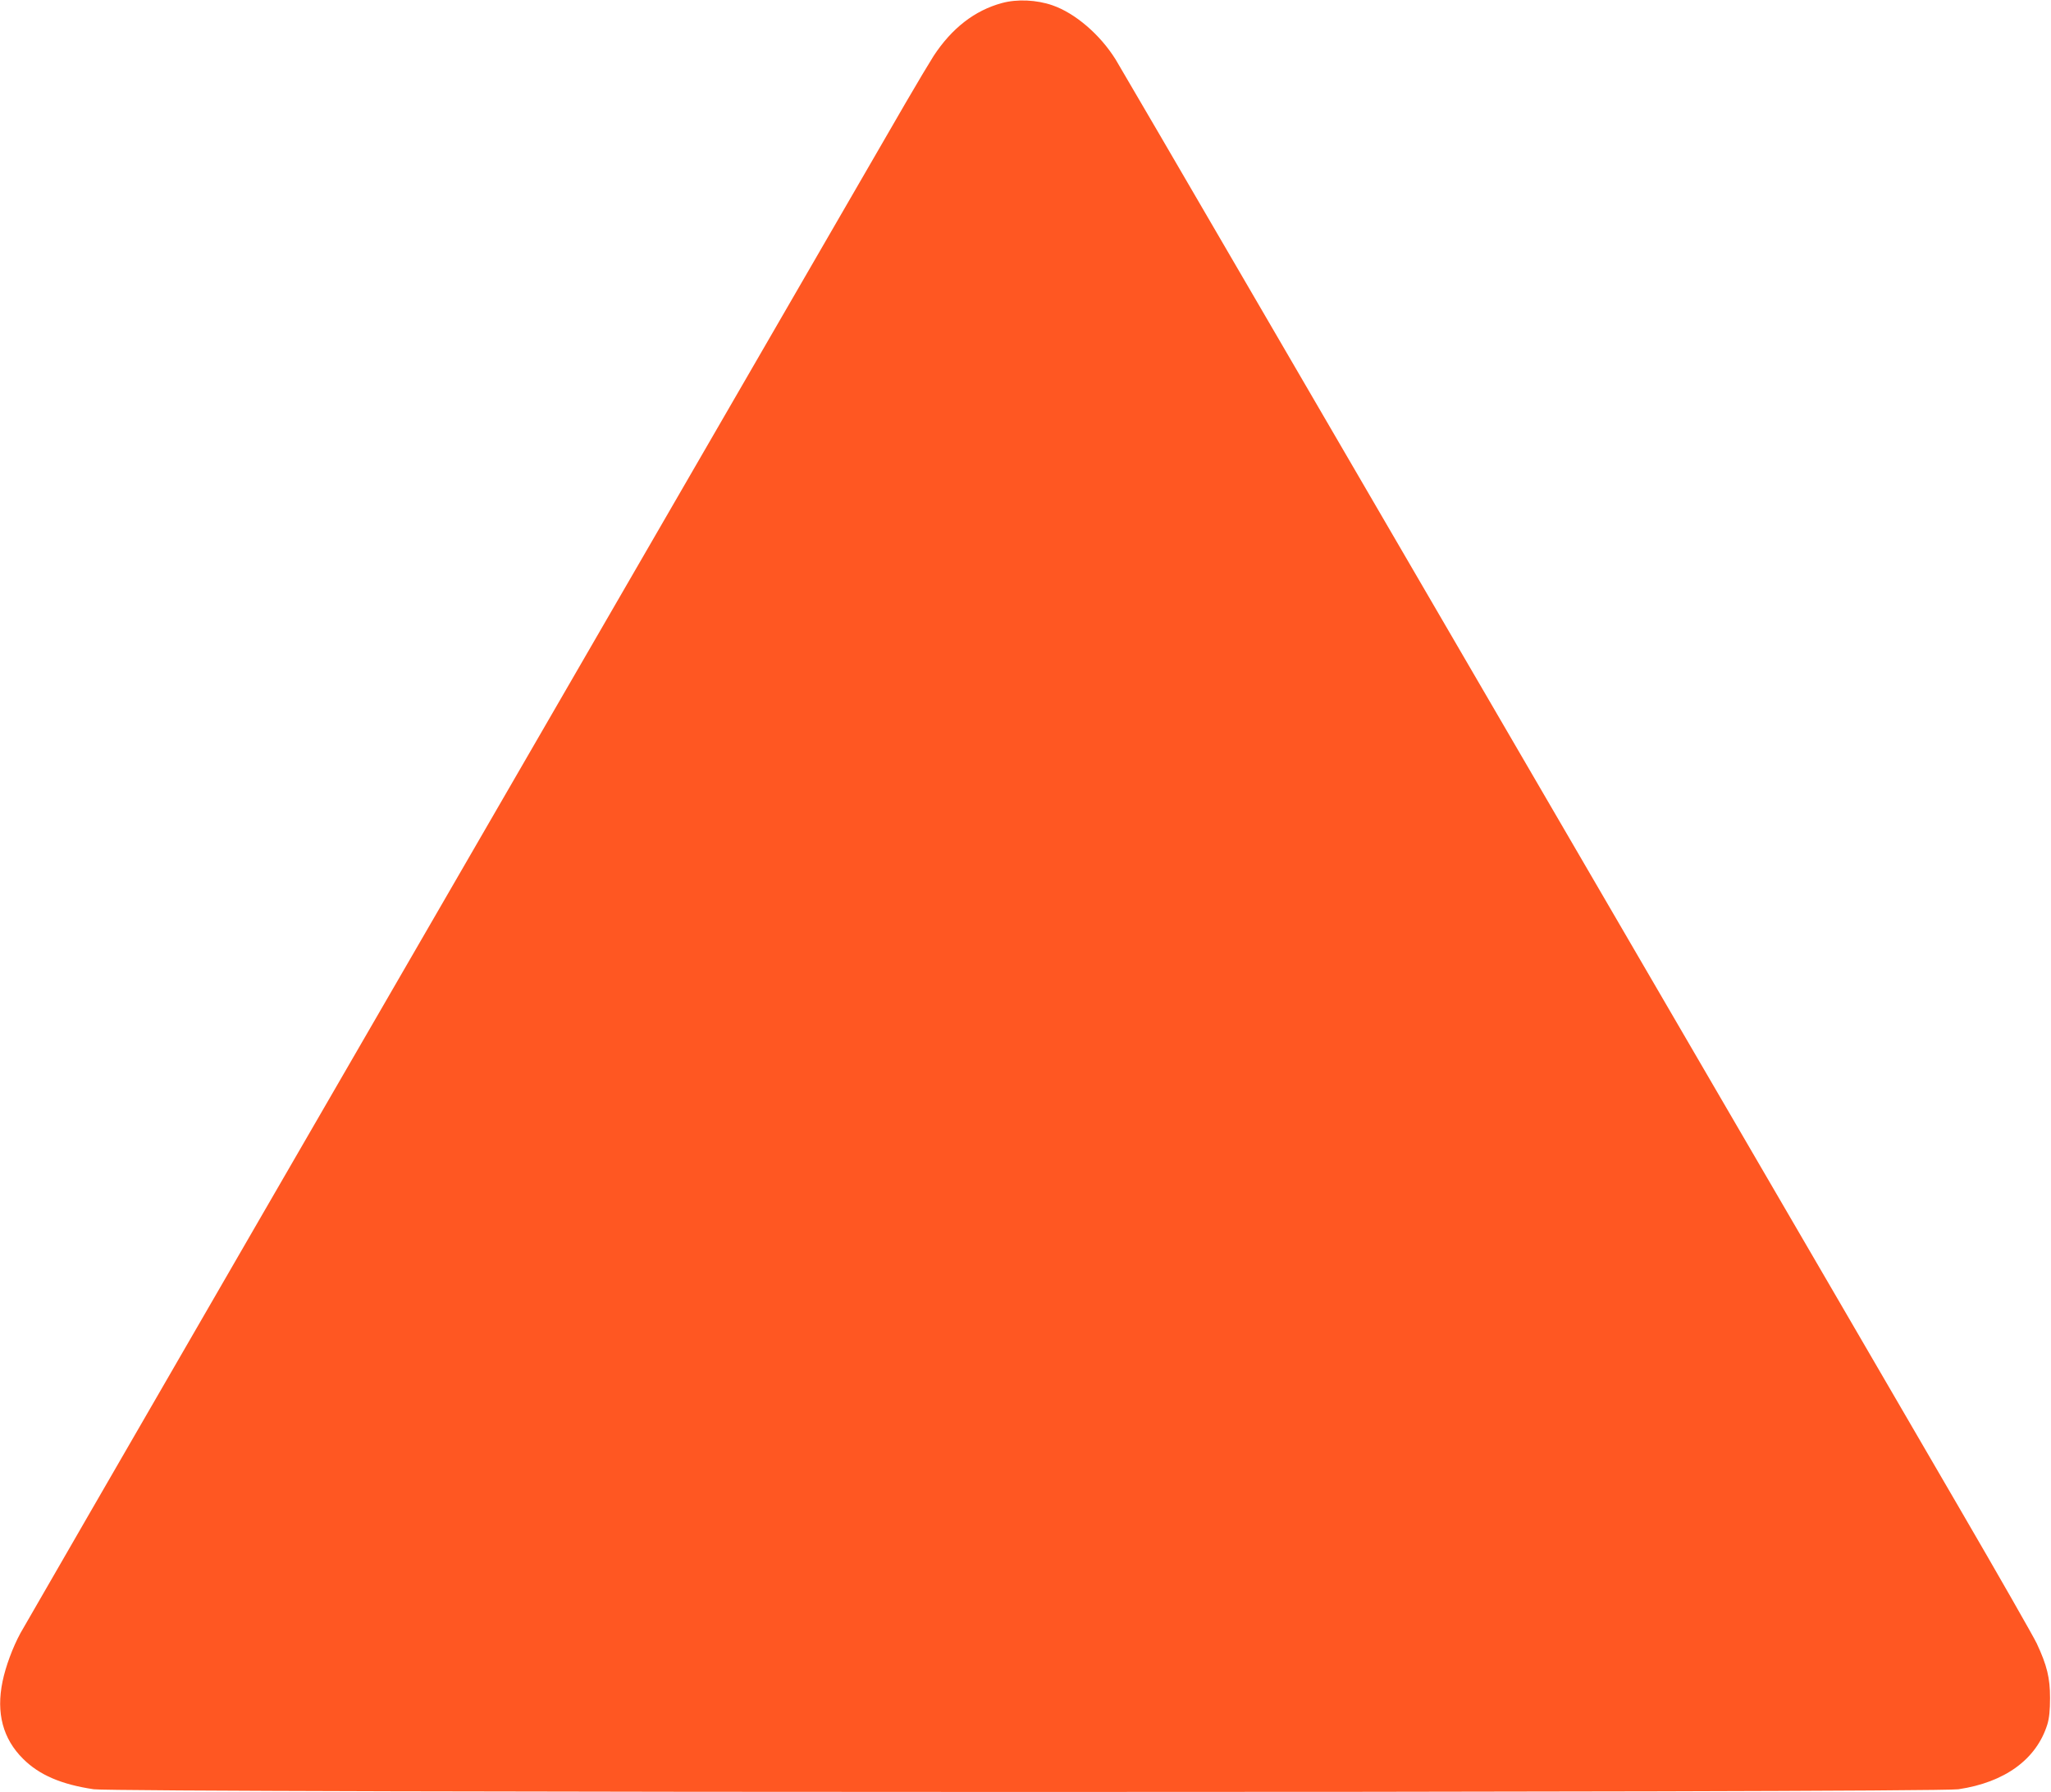 <?xml version="1.0" standalone="no"?>
<!DOCTYPE svg PUBLIC "-//W3C//DTD SVG 20010904//EN"
 "http://www.w3.org/TR/2001/REC-SVG-20010904/DTD/svg10.dtd">
<svg version="1.0" xmlns="http://www.w3.org/2000/svg"
 width="1280pt" height="1118pt" viewBox="0 0 1280 1118"
 preserveAspectRatio="xMidYMid meet">
<g transform="translate(0,1118) scale(0.1,-0.1)"
fill="#ff5722" stroke="none">
<path d="M6253 11161 c-170 -46 -313 -157 -427 -331 -23 -36 -101 -166 -173
-290 -248 -428 -2595 -4484 -4040 -6980 -797 -1378 -1465 -2534 -1485 -2570
-48 -88 -93 -209 -112 -302 -41 -197 2 -358 128 -483 101 -101 239 -160 441
-190 150 -22 11489 -23 11637 0 290 43 487 187 555 404 12 39 17 89 17 166 0
125 -19 203 -83 340 -21 44 -239 426 -486 850 -246 424 -1148 1972 -2003 3440
-855 1469 -1928 3311 -2385 4095 -456 784 -850 1458 -874 1498 -97 156 -253
290 -395 339 -98 34 -220 40 -315 14z"/>
</g>
</svg>

